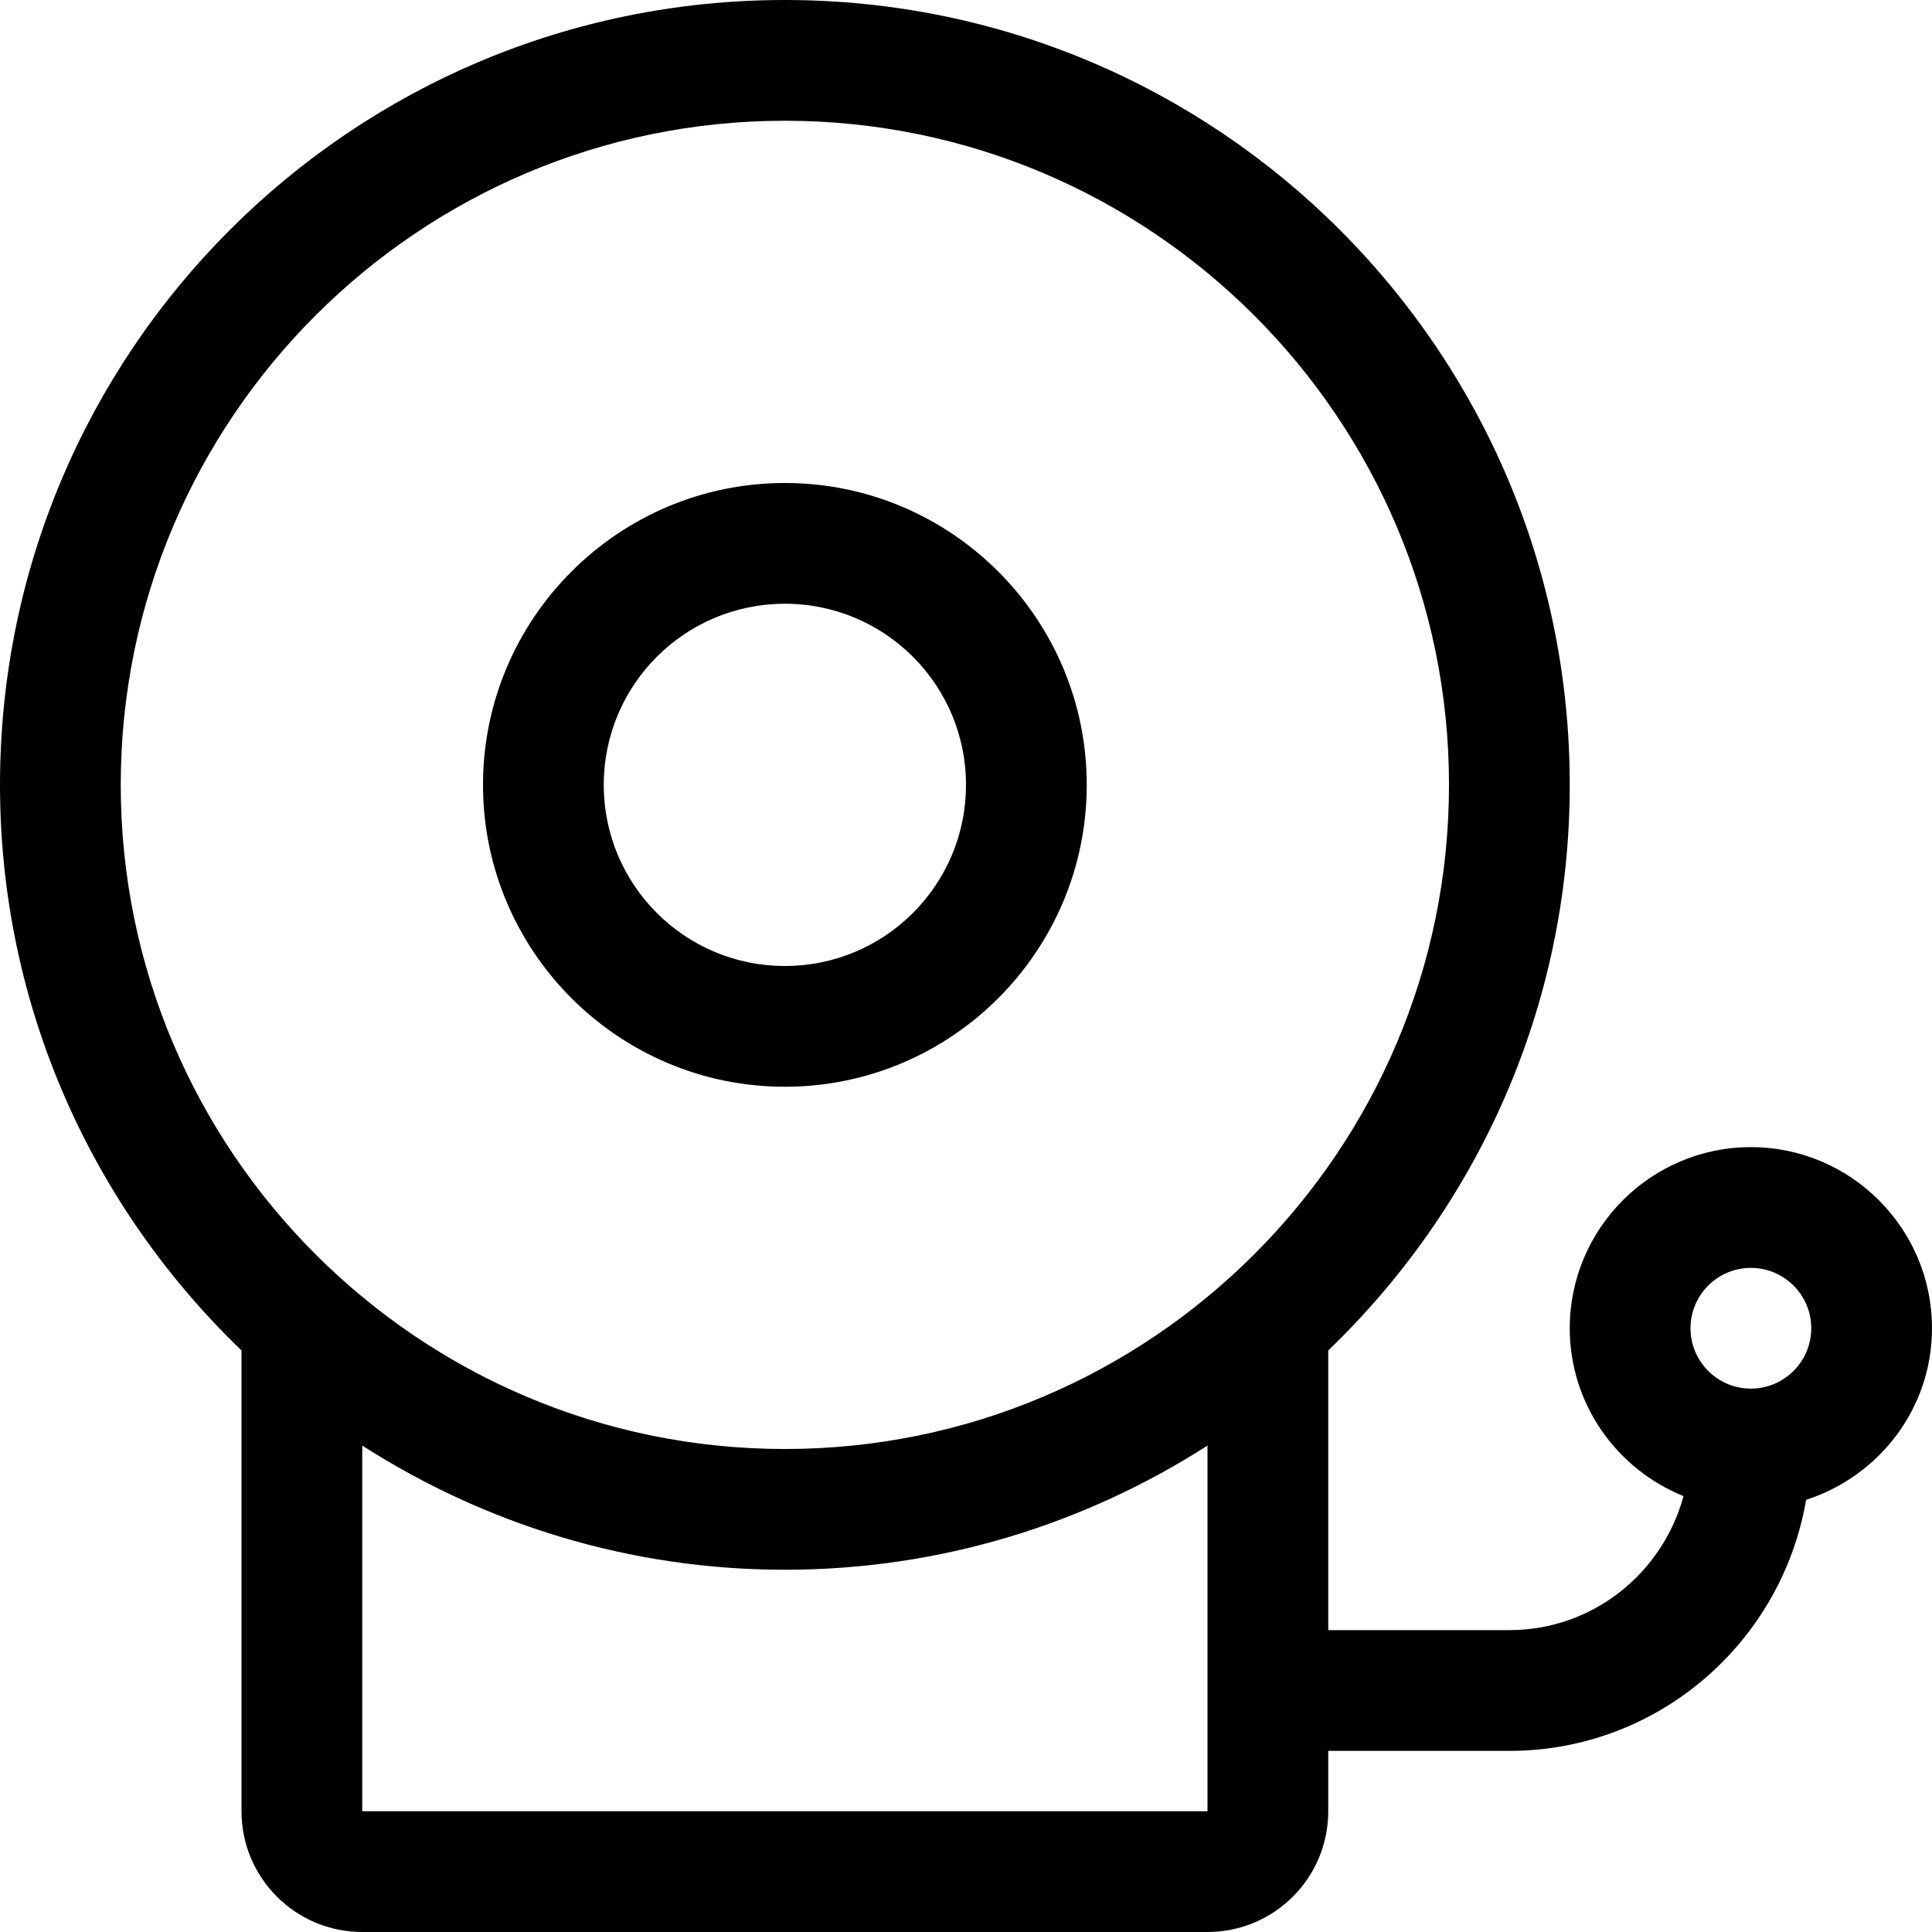<svg xmlns="http://www.w3.org/2000/svg" viewBox="0 0 512 512"><!-- Font Awesome Pro 5.15.3 by @fontawesome - https://fontawesome.com License - https://fontawesome.com/license (Commercial License) --><path d="M208 128c-44.11 0-80 35.89-80 80s35.89 80 80 80 80-35.89 80-80-35.89-80-80-80zm0 128c-26.51 0-48-21.49-48-48s21.49-48 48-48 48 21.49 48 48-21.49 48-48 48zm256 48c-26.47 0-48 21.53-48 48 0 20.15 12.51 37.37 30.15 44.48C440.62 416.88 422.13 432 400 432h-48v-74.12c39.38-37.85 64-90.94 64-149.88C416 93.12 322.88 0 208 0S0 93.12 0 208c0 58.93 24.62 112.03 64 149.88V480c0 17.67 14.33 32 32 32h224c17.67 0 32-14.33 32-32v-16h48c39.51 0 72.19-28.84 78.64-66.53C497.92 391.24 512 373.33 512 352c0-26.47-21.53-48-48-48zM320 480H96v-96.91C128.35 403.82 166.72 416 208 416s79.65-12.18 112-32.91V480zm-112-96c-97.05 0-176-78.95-176-176S110.95 32 208 32s176 78.95 176 176-78.95 176-176 176zm256-16c-8.81 0-16-7.17-16-16s7.19-16 16-16 16 7.17 16 16-7.19 16-16 16z"/></svg>